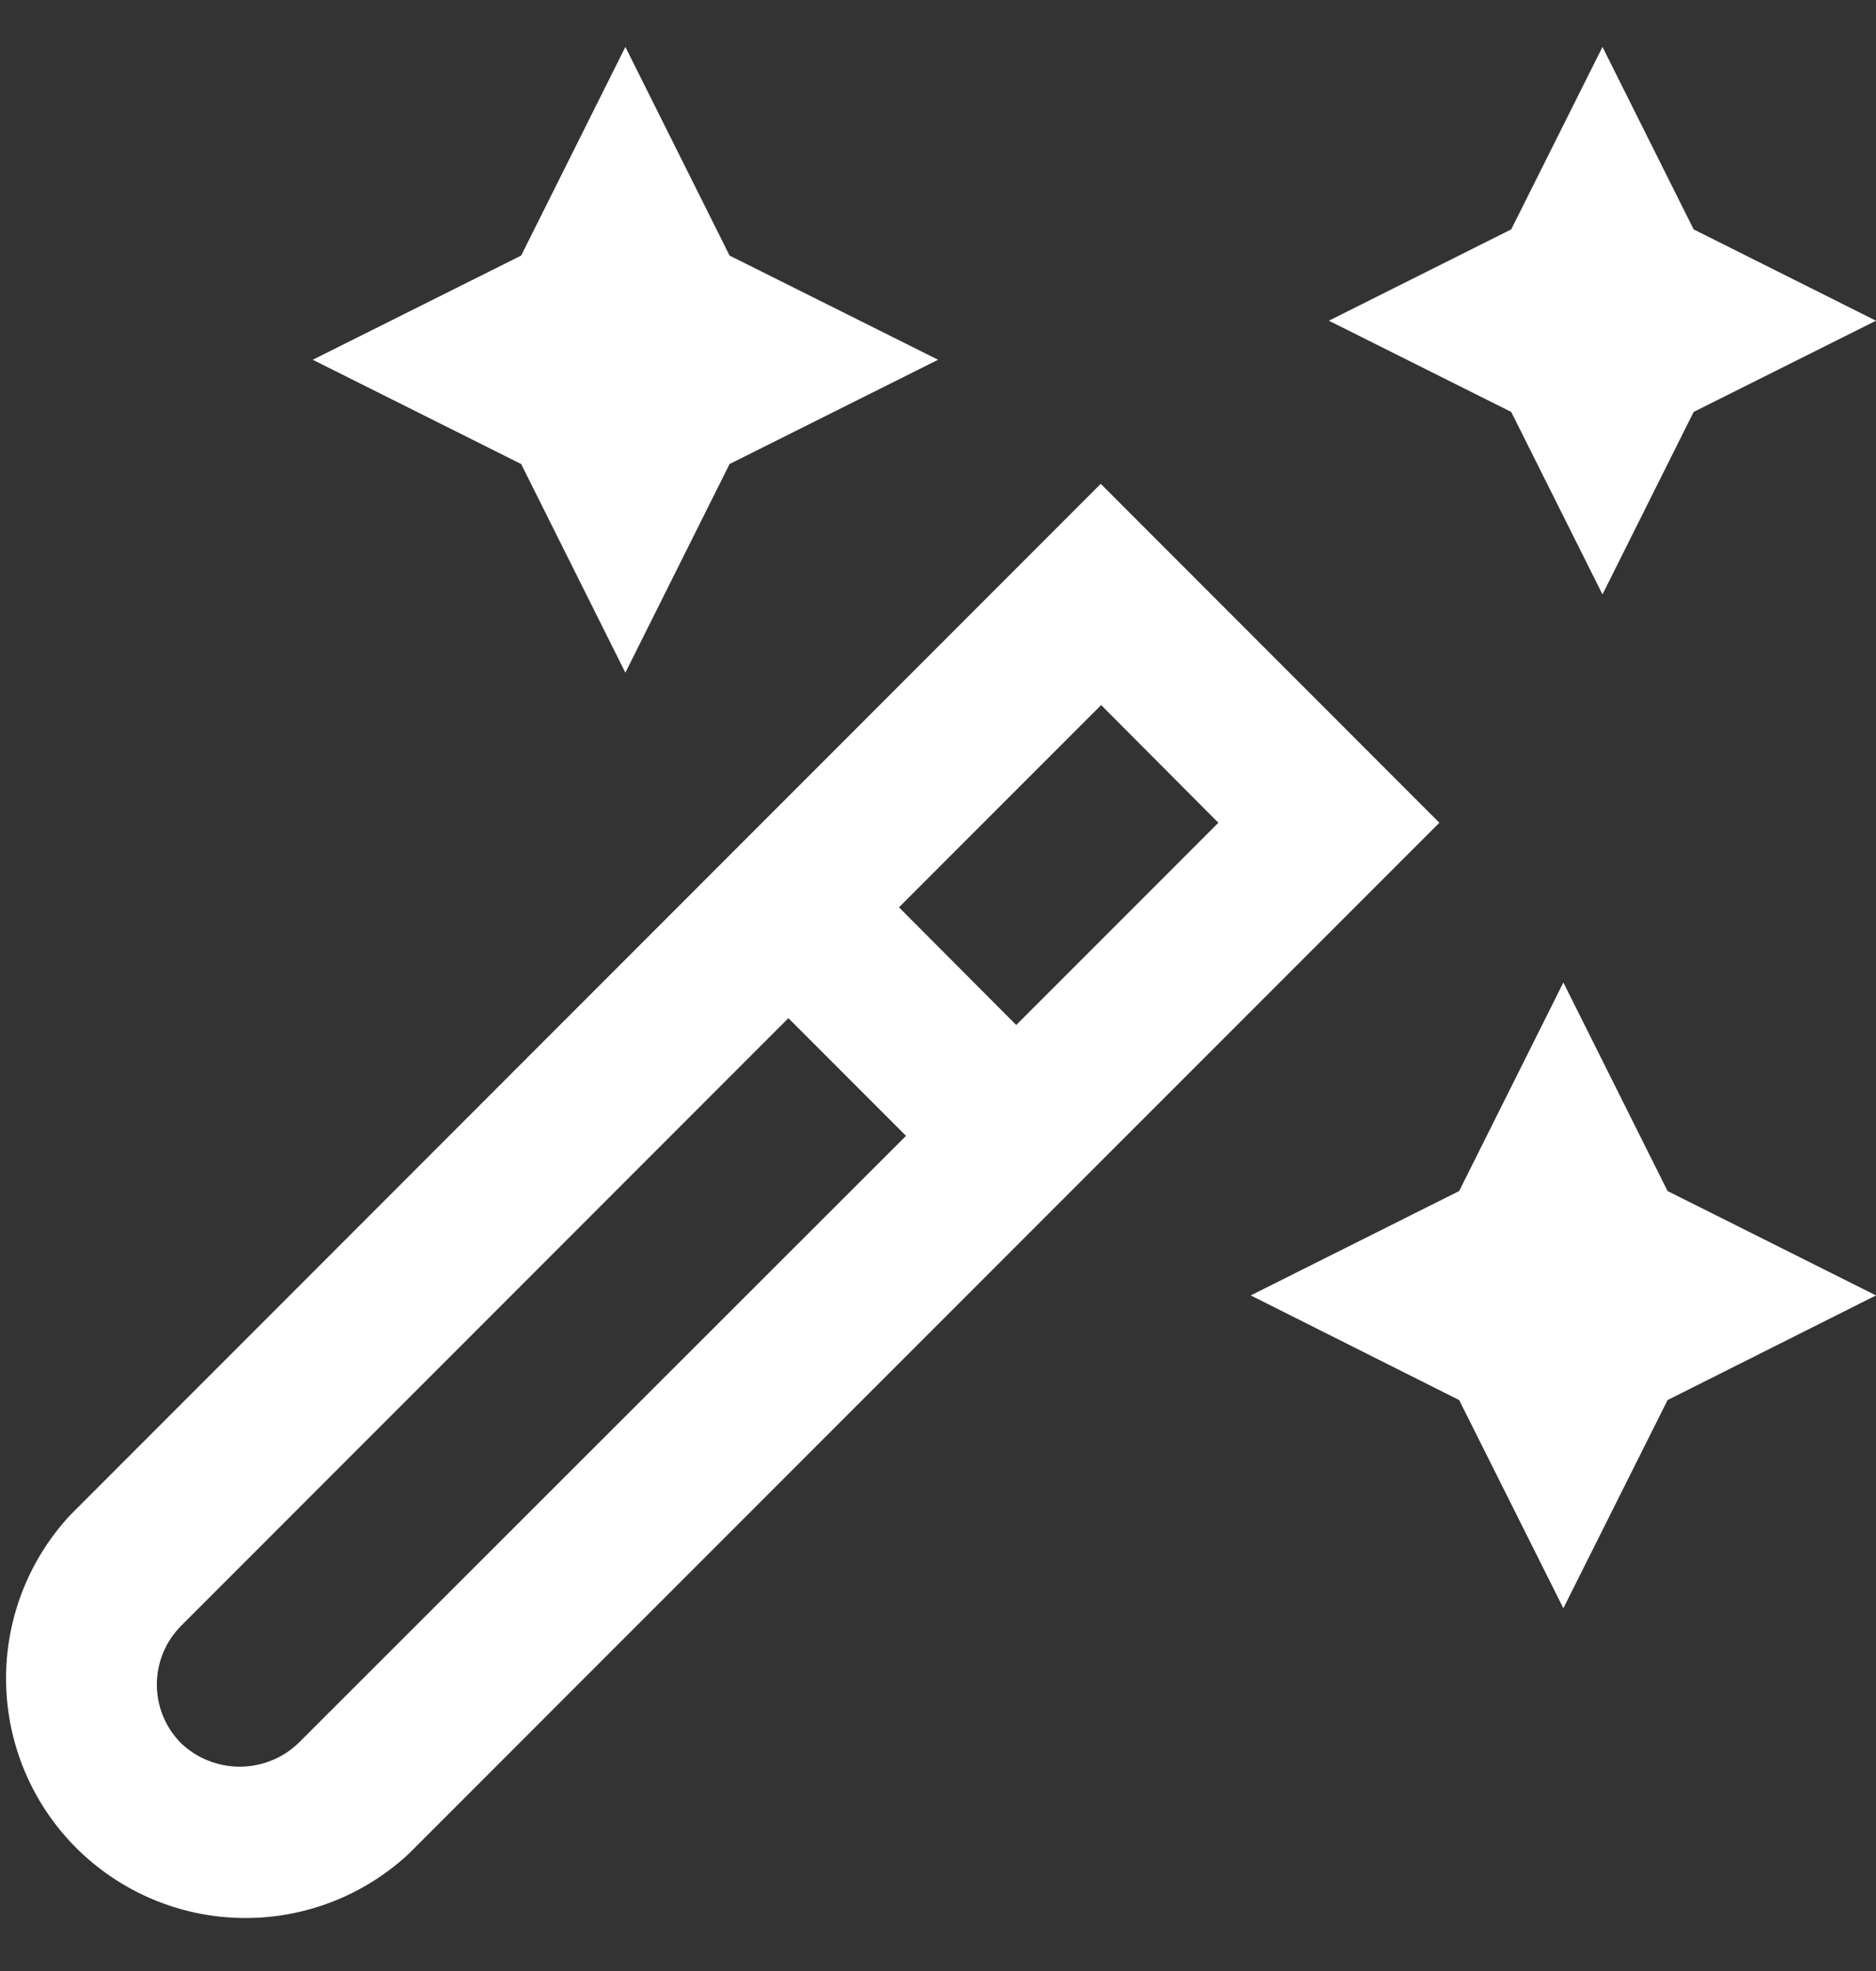 <svg width="20" height="21" viewBox="0 0 20 21" fill="none" xmlns="http://www.w3.org/2000/svg">
<rect x="0" y="0" width="20" height="21" fill="#333333" stroke="none"/>
<g clip-path="url(#clip0_8024_8683)">
<path d="M11.735 5.155L0.75 16.141C0.299 16.625 0.053 17.265 0.065 17.927C0.076 18.588 0.344 19.22 0.812 19.688C1.28 20.155 1.911 20.424 2.573 20.435C3.234 20.447 3.875 20.201 4.359 19.75L15.345 8.766L11.735 5.155ZM12.989 8.766L10.834 10.921L9.584 9.667L11.739 7.512L12.989 8.766ZM3.18 18.573C3.012 18.734 2.788 18.823 2.555 18.823C2.323 18.823 2.099 18.734 1.93 18.573C1.765 18.407 1.672 18.183 1.672 17.948C1.672 17.714 1.765 17.489 1.93 17.323L8.405 10.848L9.659 12.102L3.18 18.573ZM17.778 12.69L20 13.802L17.778 14.917L16.667 17.135L15.556 14.917L13.334 13.802L15.556 12.69L16.667 10.468L17.778 12.69ZM5.556 4.944L3.334 3.833L5.556 2.723L6.667 0.5L7.778 2.723L10.001 3.833L7.778 4.944L6.667 7.167L5.556 4.944ZM16.111 4.389L14.167 3.417L16.111 2.444L17.084 0.5L18.056 2.444L20 3.417L18.056 4.389L17.084 6.333L16.111 4.389Z" fill="white"/>
</g>
<defs>
<clipPath id="clip0_8024_8683">
<rect width="20" height="20" fill="white" transform="translate(0 0.5)"/>
</clipPath>
</defs>
</svg>
